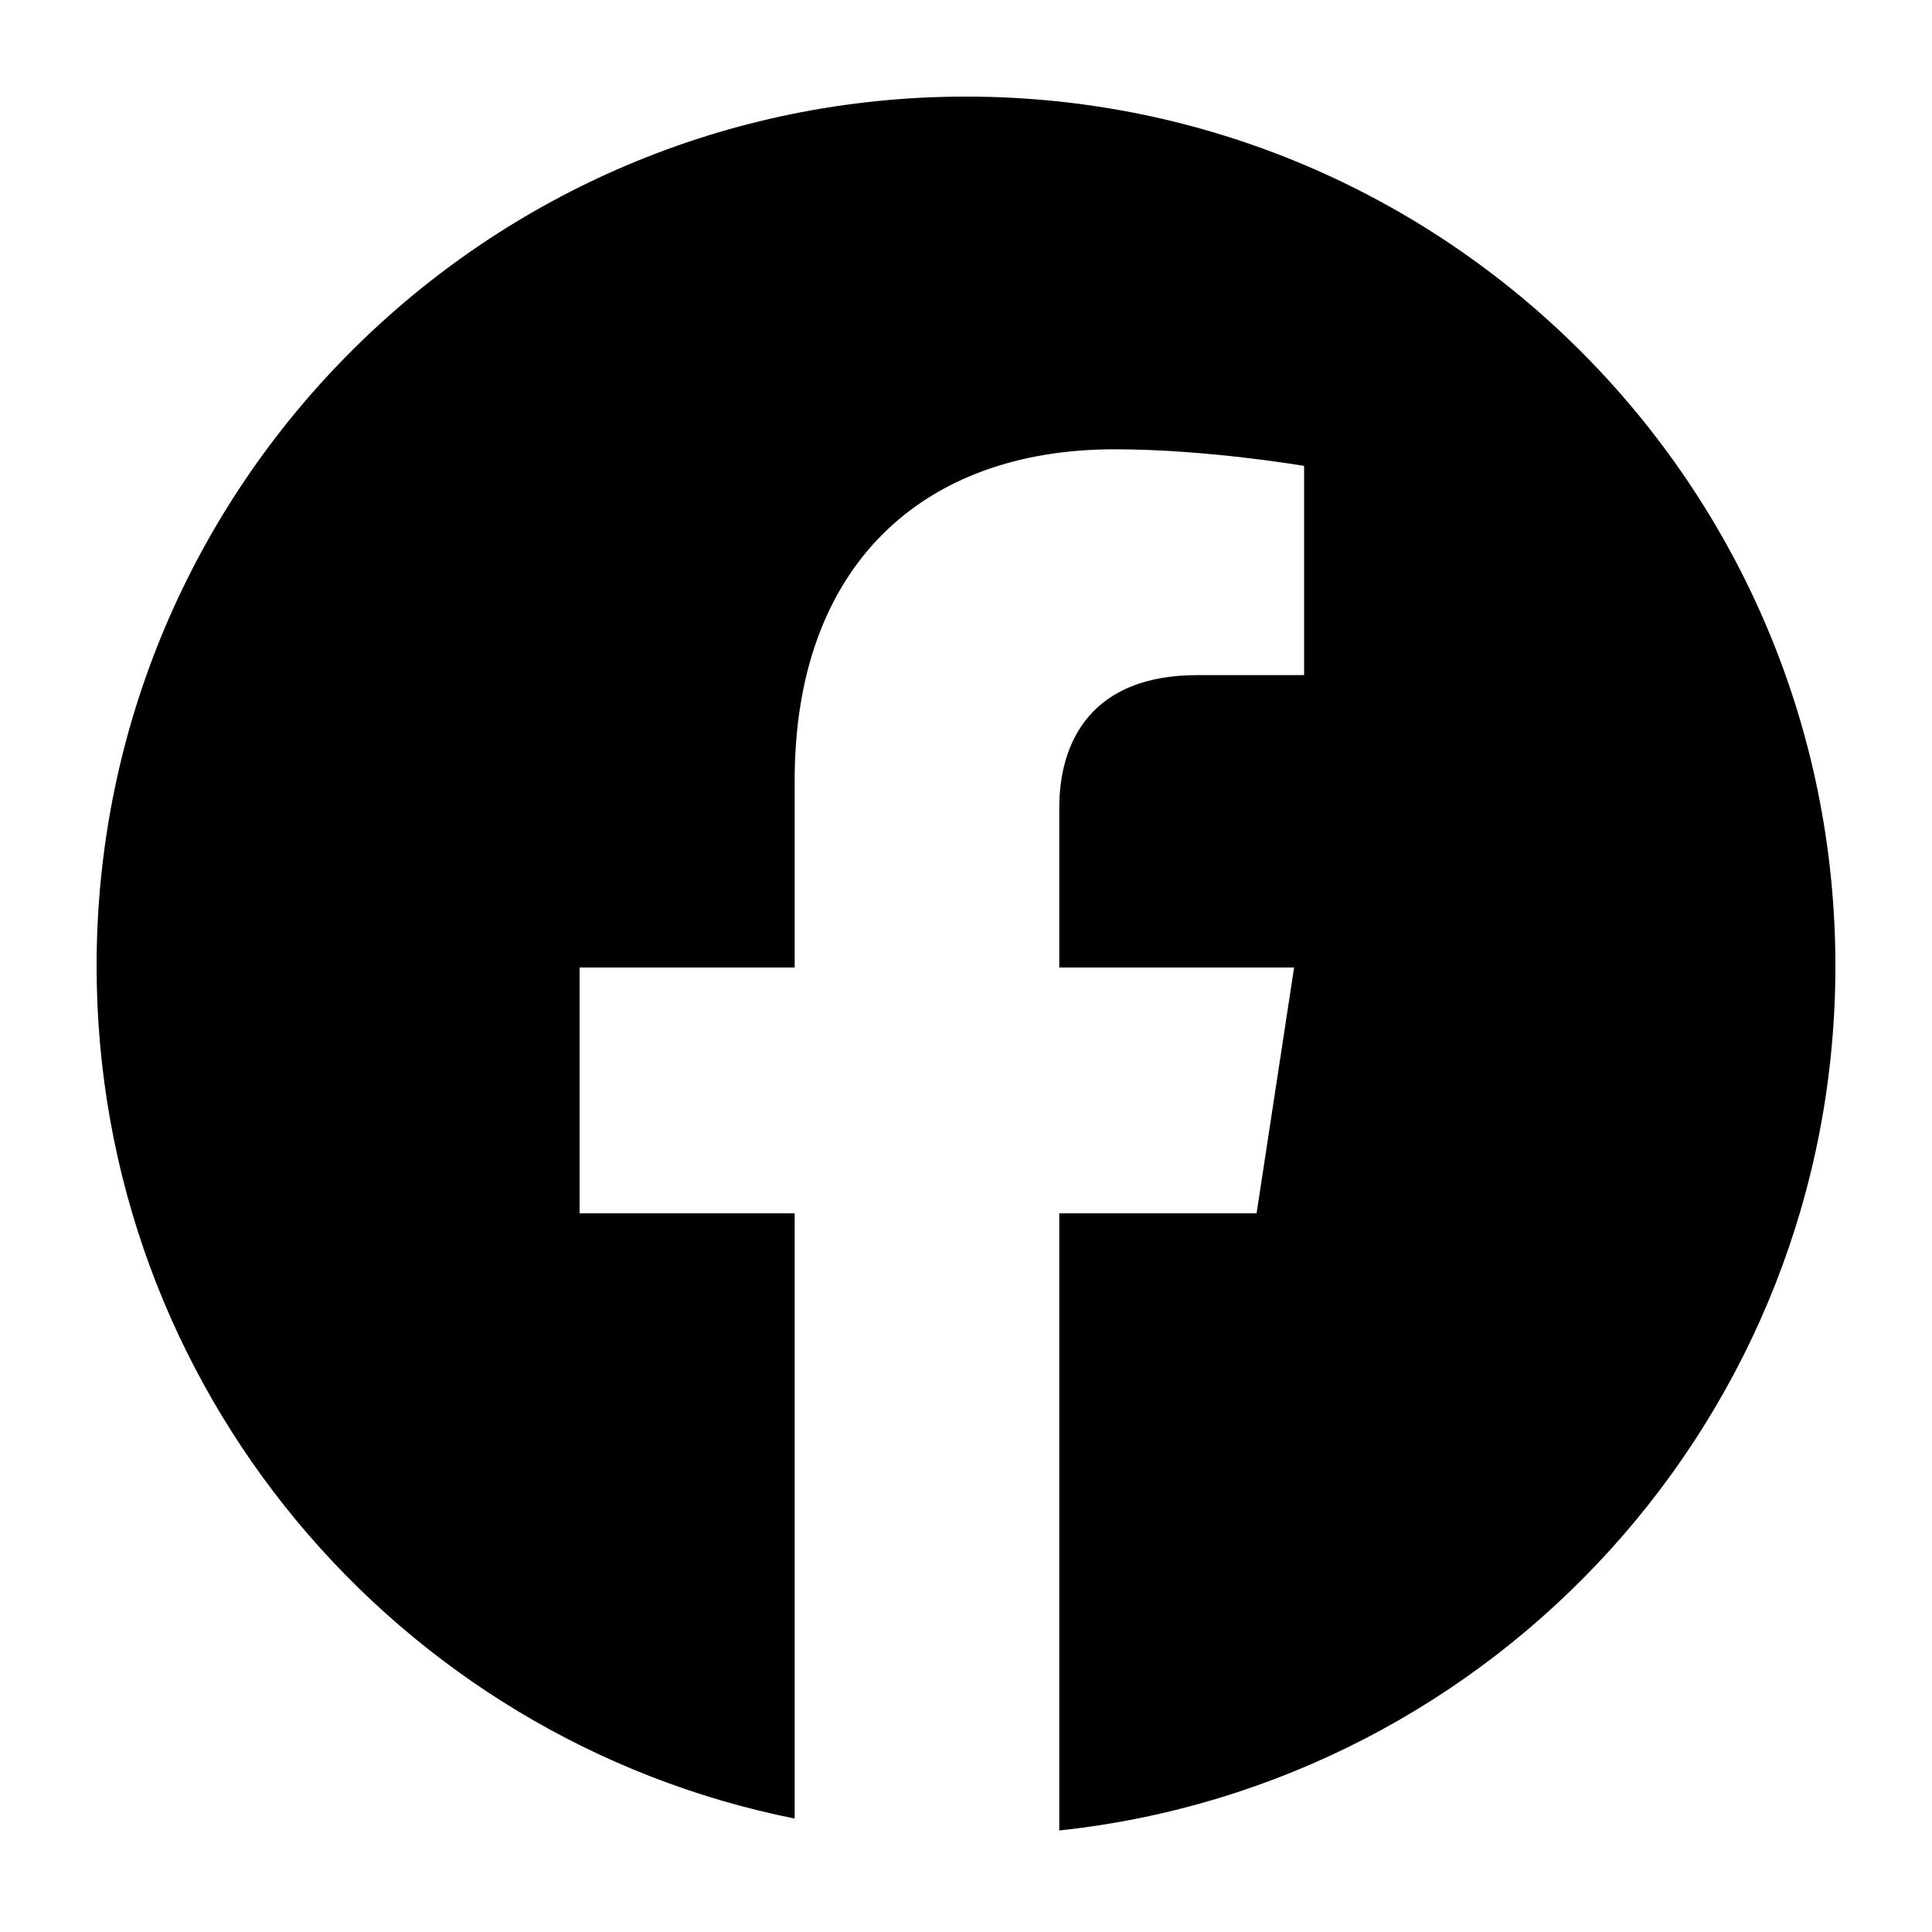 <svg viewBox="0 0 40 40" xmlns="http://www.w3.org/2000/svg">
  <path d="M16.453,37.651 C8.21,36.003 2,28.727 2,20 C2,10.059 10.059,2 20,2 C29.941,2 38,10.059 38,20 C38,29.289 30.964,36.934 21.931,37.898 L21.931,25.121 L26.016,25.121 L26.793,20.031 L21.931,20.031 L21.931,16.728 C21.931,15.337 22.609,13.978 24.788,13.978 L27,13.978 L27,9.646 C27,9.646 24.993,9.302 23.075,9.302 C19.071,9.302 16.453,11.738 16.453,16.152 L16.453,20.031 L12,20.031 L12,25.121 L16.453,25.121 L16.453,37.651 Z"></path>
</svg>
